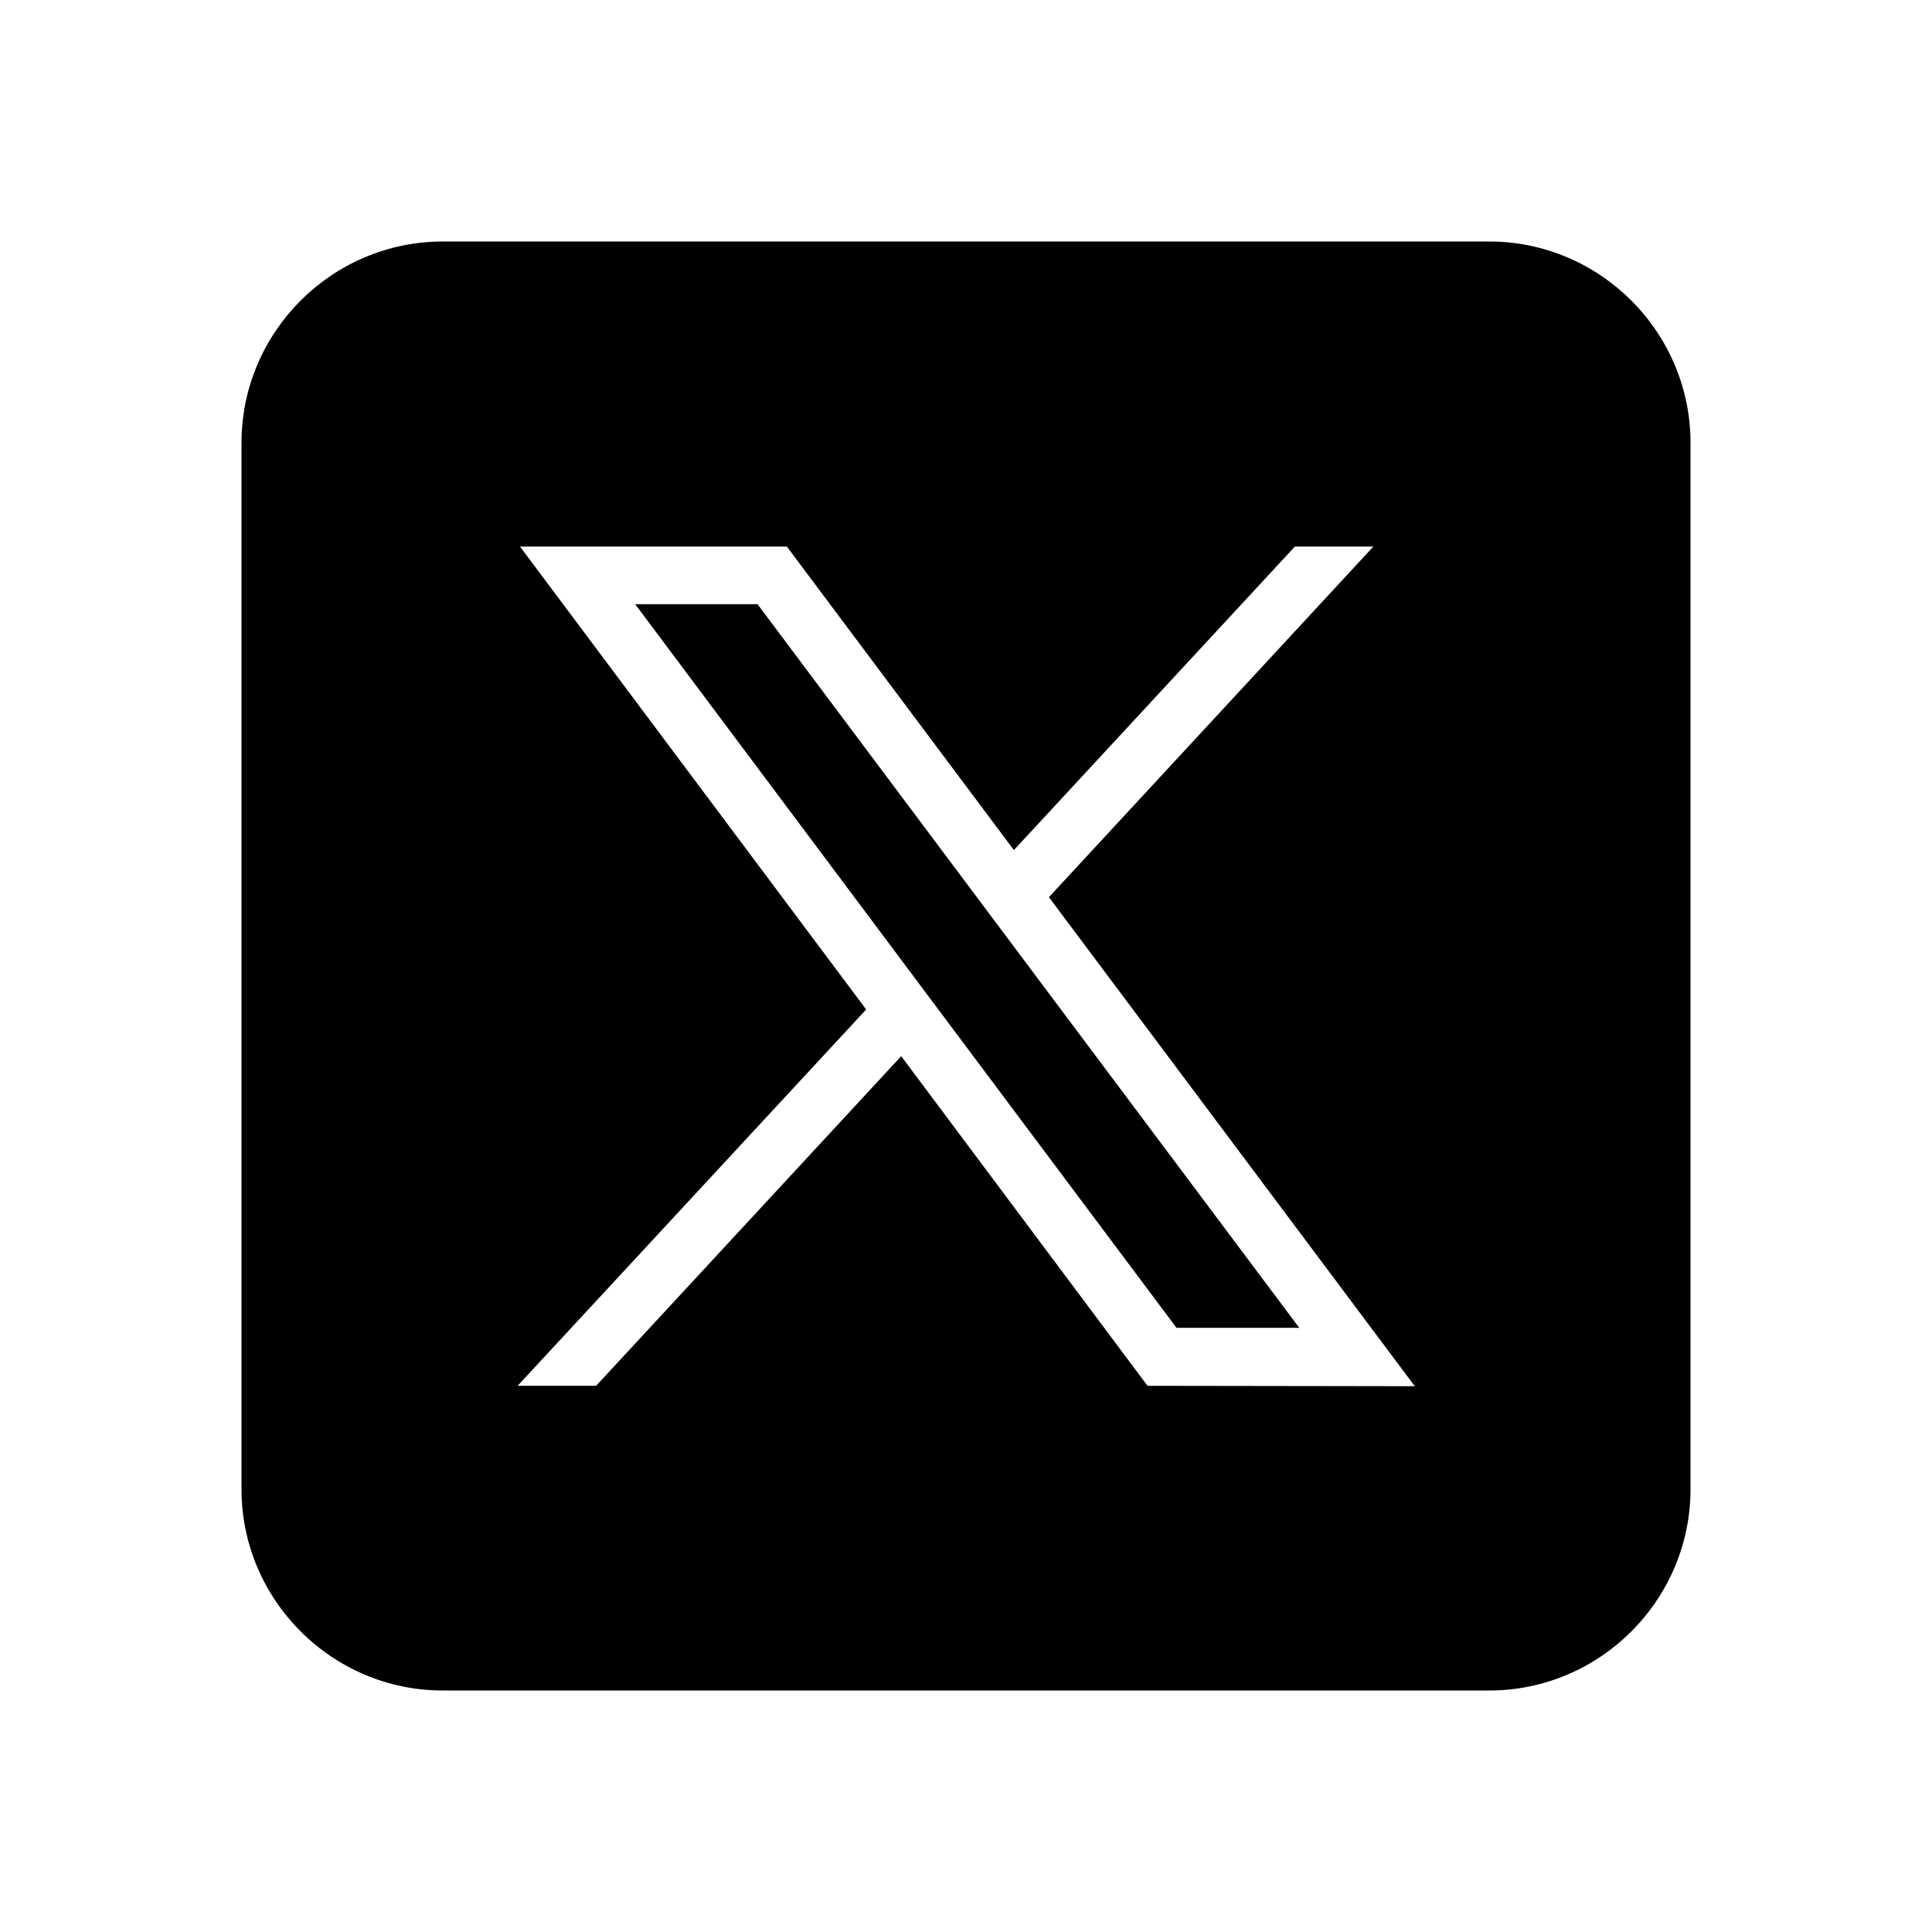 <svg xmlns="http://www.w3.org/2000/svg" viewBox="0 0 48 48"><path d="M37 6H11c-2.75 0-5 2.25-5 5v26c0 2.75 2.25 5 5 5h26c2.75 0 5-2.25 5-5V11c0-2.75-2.25-5-5-5zm-8.49 28.43l-6.12-8.19-7.58 8.19h-1.95l8.66-9.35-8.6-11.5h6.63l5.64 7.54 6.98-7.54h1.95l-8.06 8.71 9.09 12.15-6.64-.01z"/><path d="M15.78 15.01l13.45 17.98h3.05L18.82 15.01z"/></svg>